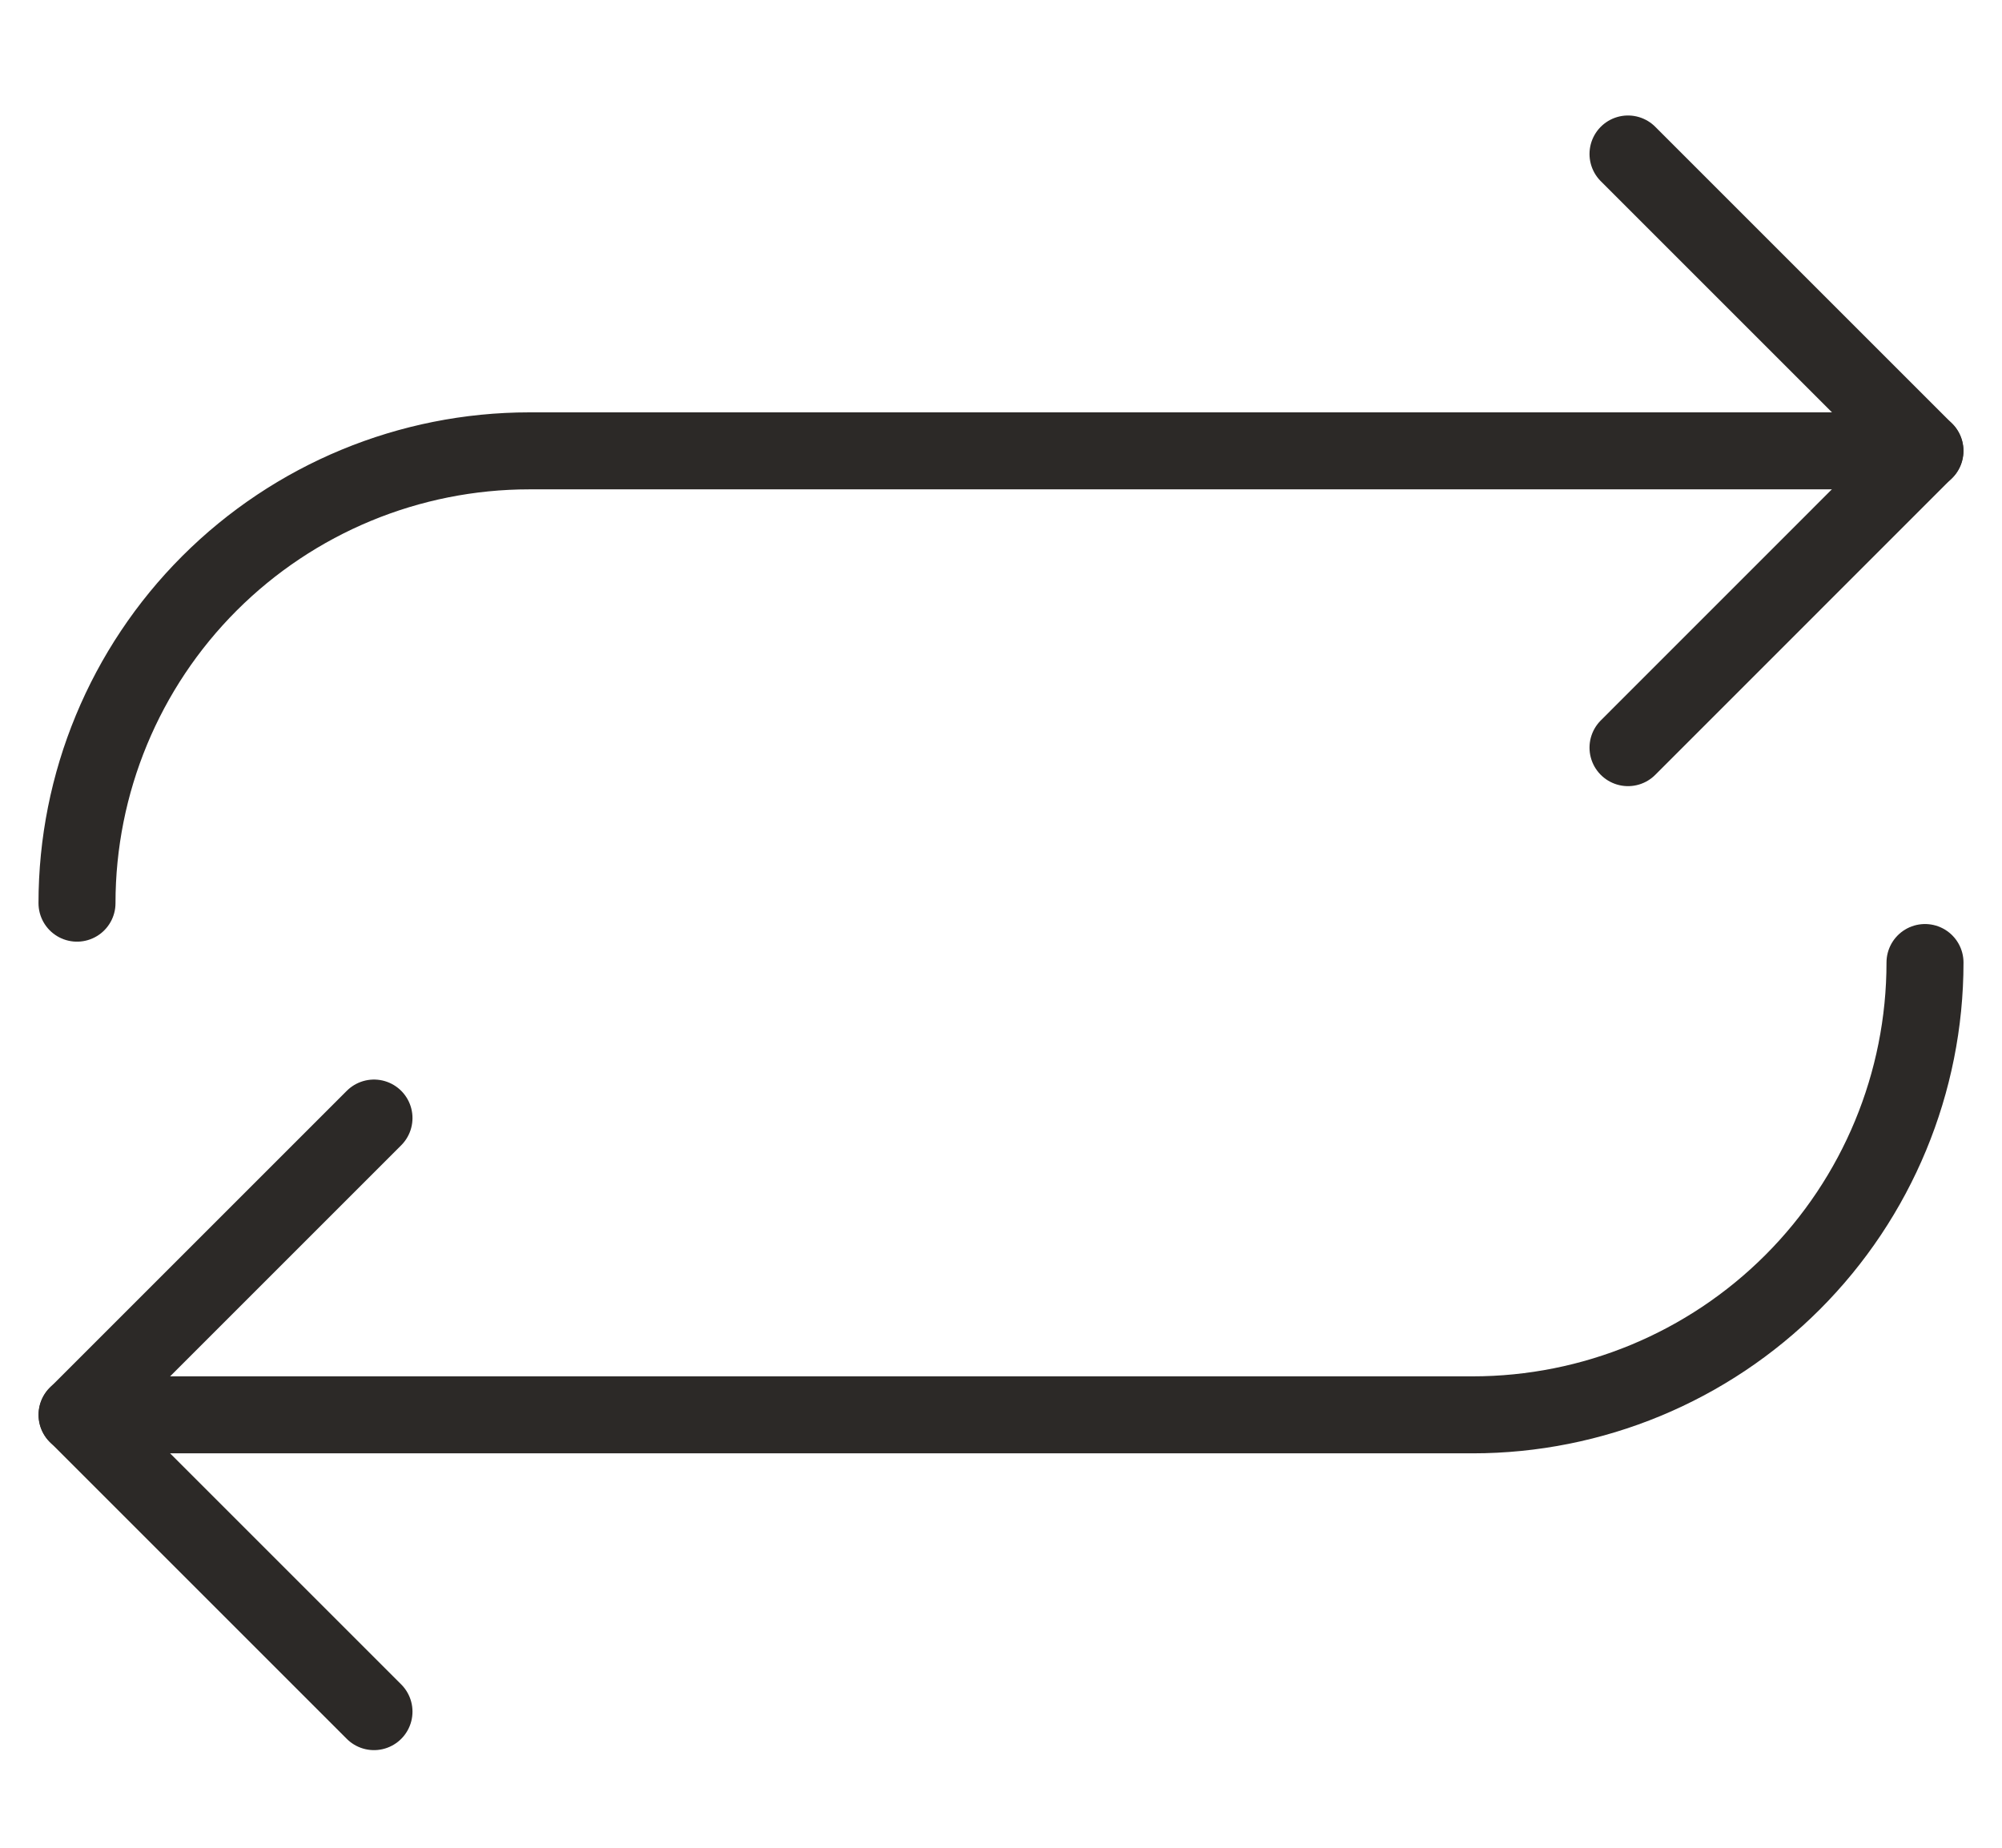 <svg width="26" height="24" viewBox="0 0 26 24" fill="none" xmlns="http://www.w3.org/2000/svg">
<path d="M25 5.856H6.875C5.317 5.856 3.823 6.475 2.721 7.576C1.619 8.678 1 10.172 1 11.73V11.731" stroke="#2C2927" stroke-miterlimit="1.5" stroke-linecap="round" stroke-linejoin="round"/>
<path d="M21.143 2L24.998 5.855L21.143 9.711" stroke="#2C2927" stroke-miterlimit="1.5" stroke-linecap="round" stroke-linejoin="round"/>
<path d="M1 18.377L19.125 18.377C20.683 18.377 22.177 17.758 23.279 16.656C24.381 15.554 25 14.06 25 12.502V12.502" stroke="#2C2927" stroke-miterlimit="1.5" stroke-linecap="round" stroke-linejoin="round"/>
<path d="M4.857 22.232L1.002 18.377L4.857 14.522" stroke="#2C2927" stroke-miterlimit="1.5" stroke-linecap="round" stroke-linejoin="round"/>
</svg>
